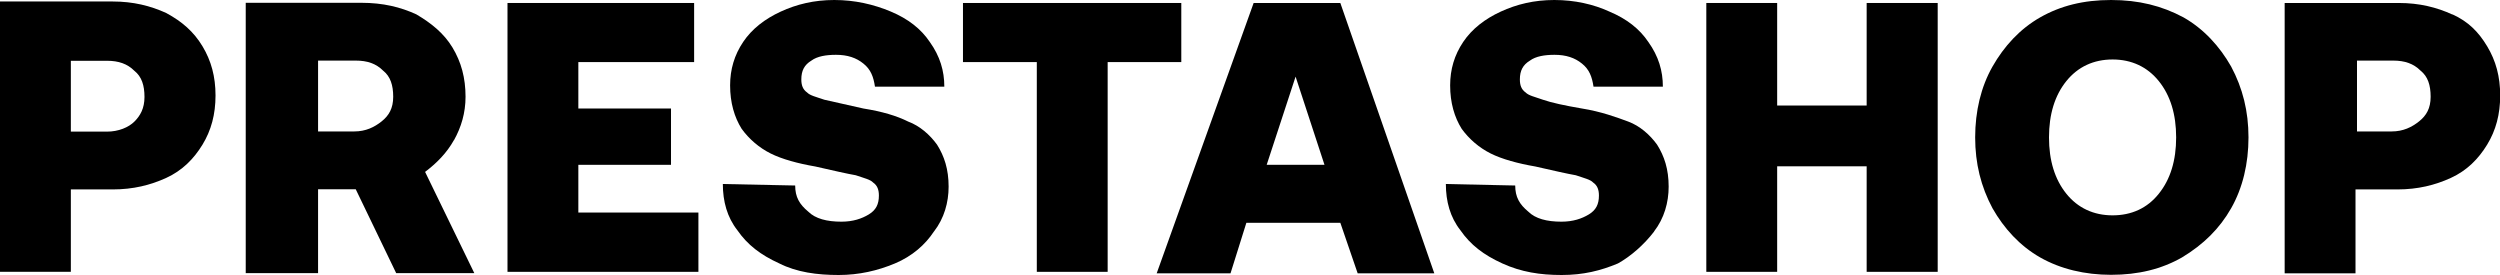 <?xml version="1.0" encoding="UTF-8"?>
<svg xmlns="http://www.w3.org/2000/svg" id="Layer_2" data-name="Layer 2" viewBox="0 0 134.09 14.74">
  <g id="Calque_1" data-name="Calque 1">
    <g>
      <path d="M3.8,10.16h2.25c1.09,0,2.02-.23,2.87-.62s1.47-1.01,1.94-1.78.7-1.63.7-2.64-.23-1.86-.7-2.64c-.47-.78-1.09-1.32-1.94-1.78-.85-.39-1.78-.62-2.87-.62H0v14.5h3.8v-4.42ZM3.8,3.26h1.94c.62,0,1.09.16,1.47.54.39.31.54.78.54,1.4s-.23,1.01-.54,1.32-.85.54-1.47.54h-1.94v-3.8Z"></path>
      <path d="M24.35,7.52c.39-.7.62-1.47.62-2.33,0-1.01-.23-1.86-.7-2.64s-1.16-1.32-1.94-1.78h0c-.85-.39-1.78-.62-2.95-.62h-6.2v14.5h3.88v-4.5h2.02l2.17,4.5h4.19l-2.64-5.43c.62-.47,1.16-1.01,1.55-1.71ZM20.47,6.51c-.39.31-.85.54-1.47.54h-1.94v-3.8h2.02c.62,0,1.09.16,1.47.54.39.31.54.78.54,1.4s-.23,1.01-.62,1.32Z"></path>
      <polygon points="31.02 8.84 35.99 8.84 35.99 5.82 31.02 5.82 31.02 3.33 37.23 3.33 37.23 .16 27.22 .16 27.22 14.58 37.46 14.58 37.46 11.4 31.02 11.4 31.02 8.84"></polygon>
      <path d="M50.1,12.41c.54-.7.78-1.55.78-2.4,0-.93-.23-1.63-.62-2.25-.39-.54-.93-1.01-1.55-1.24-.62-.31-1.4-.54-2.4-.7-1.01-.23-1.71-.39-2.09-.47-.47-.16-.78-.23-.93-.39-.23-.16-.31-.39-.31-.7,0-.47.16-.78.54-1.01.31-.23.78-.31,1.32-.31.62,0,1.09.16,1.47.47.39.31.54.7.62,1.24h3.72c0-.85-.23-1.63-.78-2.4-.47-.7-1.16-1.24-2.09-1.63S45.84,0,44.75,0s-2.02.23-2.87.62c-.85.39-1.55.93-2.02,1.63s-.7,1.47-.7,2.33c0,.93.23,1.71.62,2.33.39.54.93,1.01,1.55,1.32s1.47.54,2.4.7c1.01.23,1.71.39,2.17.47.47.16.78.23.93.39.23.16.31.39.31.7,0,.47-.16.78-.54,1.01s-.85.39-1.47.39c-.78,0-1.4-.16-1.78-.54h0c-.47-.39-.7-.78-.7-1.4l-3.88-.08c0,.93.23,1.78.78,2.48.54.78,1.24,1.32,2.25,1.78.93.47,2.02.62,3.18.62,1.09,0,2.09-.23,3.02-.62.93-.39,1.63-1.01,2.09-1.71Z"></path>
      <polygon points="63.36 .16 51.65 .16 51.65 3.33 55.61 3.33 55.61 14.58 59.41 14.58 59.41 3.33 63.36 3.33 63.36 .16"></polygon>
      <path d="M67.24.16l-5.2,14.5h3.96l.85-2.71h5.04l.93,2.71h4.11L71.89.16h-4.65ZM67.94,8.84l1.55-4.73,1.55,4.73h-3.1Z"></path>
      <path d="M88.72,12.41c.54-.7.78-1.55.78-2.4,0-.93-.23-1.63-.62-2.25-.39-.54-.93-1.01-1.55-1.24s-1.47-.54-2.48-.7c-.93-.16-1.63-.31-2.09-.47s-.78-.23-.93-.39c-.23-.16-.31-.39-.31-.7,0-.47.16-.78.54-1.01.31-.23.78-.31,1.32-.31.62,0,1.09.16,1.47.47.39.31.54.7.62,1.24h3.72c0-.85-.23-1.63-.78-2.4-.47-.7-1.16-1.24-2.09-1.63-.85-.39-1.86-.62-2.95-.62s-2.02.23-2.87.62-1.55.93-2.02,1.63-.7,1.47-.7,2.33c0,.93.23,1.71.62,2.33.39.54.93,1.01,1.55,1.32s1.47.54,2.4.7c1.01.23,1.71.39,2.17.47.47.16.78.23.93.39.23.16.31.39.31.7,0,.47-.16.78-.54,1.01s-.85.39-1.47.39c-.78,0-1.4-.16-1.78-.54h0c-.47-.39-.7-.78-.7-1.4l-3.72-.08c0,.93.23,1.78.78,2.48.54.78,1.24,1.32,2.25,1.78s2.02.62,3.18.62,2.09-.23,3.02-.62c.7-.39,1.4-1.01,1.94-1.71Z"></path>
      <polygon points="100.12 5.66 95.32 5.66 95.32 .16 91.52 .16 91.52 14.58 95.32 14.58 95.32 8.92 100.12 8.92 100.12 14.58 103.93 14.58 103.93 .16 100.12 .16 100.12 5.66"></polygon>
      <path d="M119.67,11.17c.62-1.09.93-2.4.93-3.8s-.31-2.64-.93-3.8c-.62-1.09-1.47-2.02-2.56-2.64C115.95.31,114.71,0,113.23,0s-2.71.31-3.8.93c-1.09.62-1.94,1.55-2.56,2.64s-.93,2.4-.93,3.8.31,2.64.93,3.8c.62,1.09,1.47,2.02,2.56,2.64,1.09.62,2.4.93,3.8.93,1.47,0,2.71-.31,3.8-.93,1.16-.7,2.02-1.55,2.64-2.64ZM115.79,10.39c-.62.78-1.47,1.16-2.48,1.16s-1.86-.39-2.48-1.16-.93-1.78-.93-3.02.31-2.25.93-3.02,1.47-1.16,2.48-1.16,1.86.39,2.48,1.16.93,1.78.93,3.02-.31,2.25-.93,3.02Z"></path>
      <path d="M131.54.78c-.85-.39-1.78-.62-2.87-.62h-6.13v14.5h3.8v-4.5h2.25c1.09,0,2.02-.23,2.87-.62.85-.39,1.47-1.01,1.94-1.78s.7-1.63.7-2.64-.23-1.86-.7-2.64-1.01-1.32-1.86-1.71ZM129.75,6.51c-.39.31-.85.54-1.47.54h-1.86v-3.8h1.94c.62,0,1.09.16,1.47.54.39.31.54.78.54,1.4s-.23,1.01-.62,1.32Z"></path>
    </g>
  </g>
</svg>
